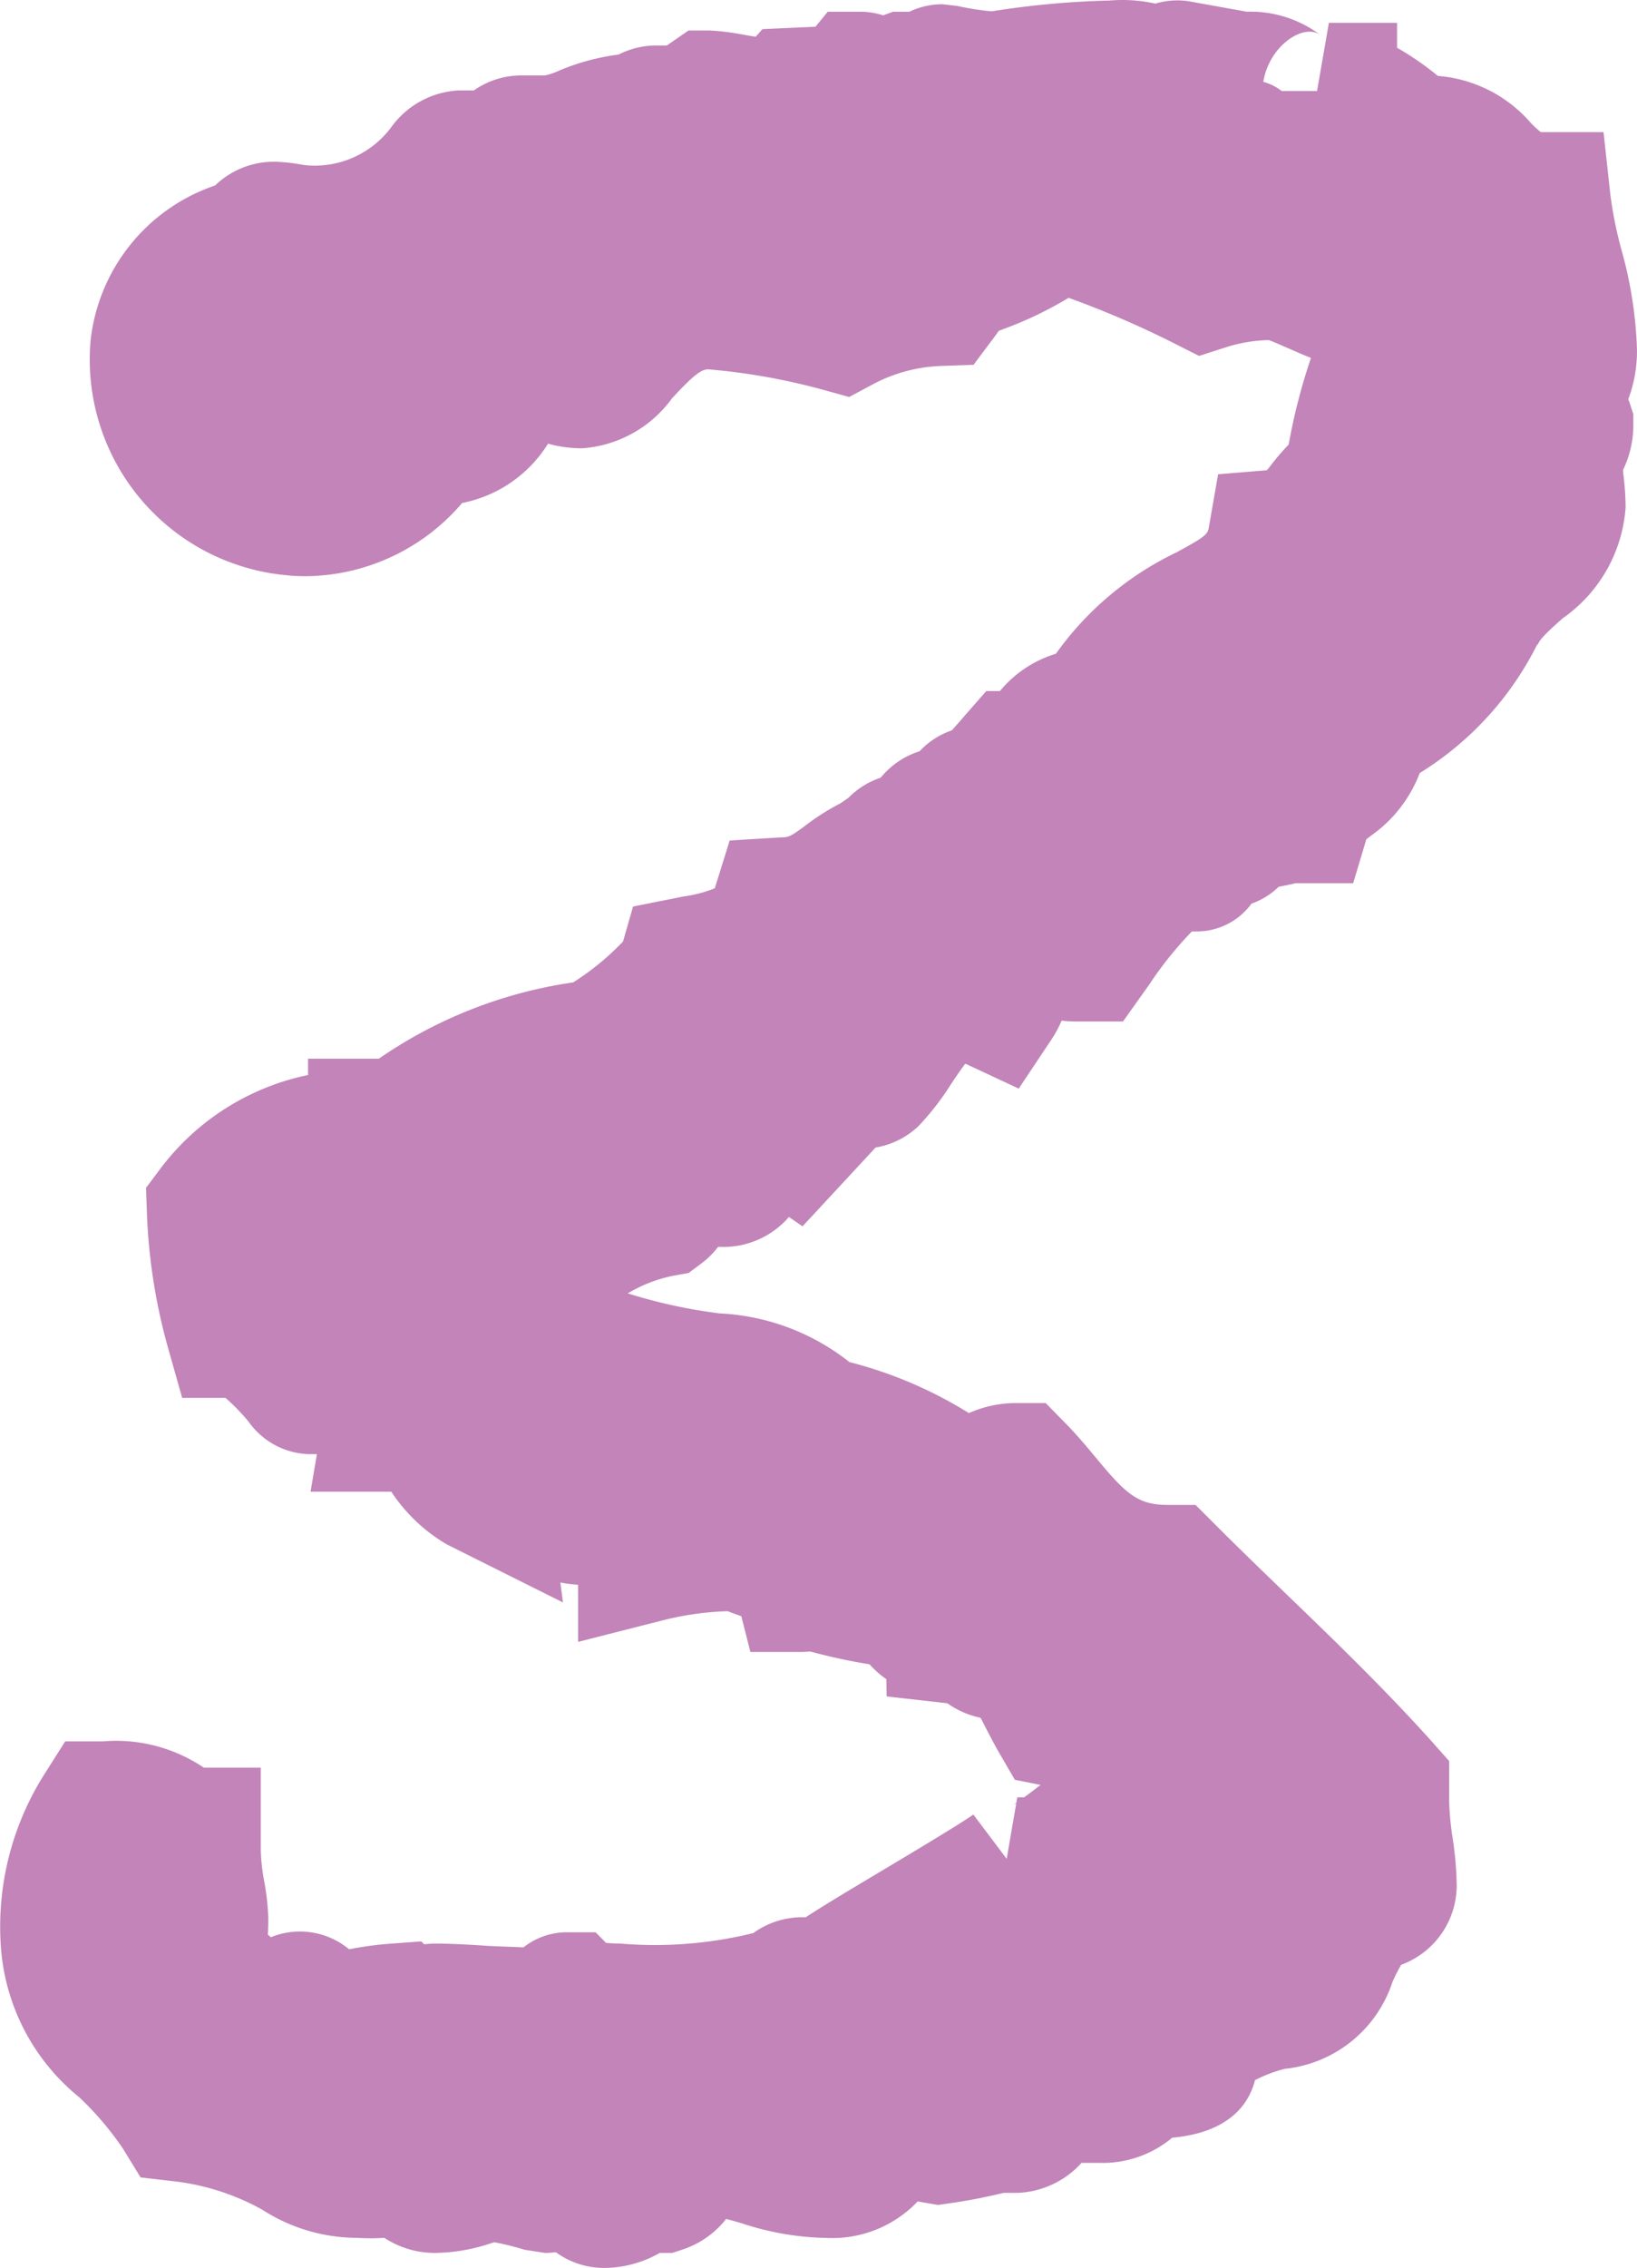 <?xml version="1.0"?>
<svg xmlns="http://www.w3.org/2000/svg" width="24.01" height="33.247" viewBox="0 0 24.01 33.247">
  <path id="hiw-3" d="M23.881,5.857a1.982,1.982,0,0,0,.128-.78,6.117,6.117,0,0,0-.229-1.425,5.889,5.889,0,0,1-.16-.8l-.1-.915H22.6a1.382,1.382,0,0,1-.152-.141,2.008,2.008,0,0,0-1.358-.683A4.321,4.321,0,0,0,20.492.7l0-.365h-1l-.174,1H18.8A.76.76,0,0,0,18.53,1.2c.085-.528.583-.858.83-.692A1.7,1.7,0,0,0,18.288.172l-.86-.155a1.123,1.123,0,0,0-.481.036,2.242,2.242,0,0,0-.672-.045,12.83,12.83,0,0,0-1.728.158,3.942,3.942,0,0,1-.506-.079L13.822.062a1.15,1.15,0,0,0-.485.11H13.1l-.146.053a1.1,1.1,0,0,0-.339-.053h-.473l-.181.22-.777.035-.1.112c-.07-.011-.147-.025-.215-.037a3.6,3.6,0,0,0-.456-.055H10.1L9.841.626C9.821.64,9.8.654,9.78.667H9.641A1.214,1.214,0,0,0,9.074.8a3.33,3.33,0,0,0-.879.238.96.96,0,0,1-.2.068H7.661a1.208,1.208,0,0,0-.71.22H6.726a1.3,1.3,0,0,0-.983.534,1.4,1.4,0,0,1-1.21.566,1.28,1.28,0,0,1-.148-.02,2.644,2.644,0,0,0-.353-.035,1.242,1.242,0,0,0-.876.348A2.713,2.713,0,0,0,1.33,4.989,3.175,3.175,0,0,0,4.215,8.434a2.471,2.471,0,0,0,.422.008A3.048,3.048,0,0,0,6.779,7.374a1.918,1.918,0,0,0,1.26-.87,1.86,1.86,0,0,0,.5.068A1.781,1.781,0,0,0,9.857,5.84c.3-.323.421-.423.528-.426a9.384,9.384,0,0,1,1.688.3l.383.106.351-.188a2.294,2.294,0,0,1,.995-.267l.478-.017.287-.383c.028-.037.056-.076.083-.115l.13-.049a5.467,5.467,0,0,0,.894-.435,14.007,14.007,0,0,1,1.546.666l.368.186.391-.126a2.191,2.191,0,0,1,.632-.106c.08.029.179.074.281.118.117.051.228.1.337.143a8.768,8.768,0,0,0-.327,1.27,3.476,3.476,0,0,0-.24.277c-.027.035-.052.071-.082.1l-.713.059-.133.762c-.019.113-.023.137-.478.383a4.622,4.622,0,0,0-1.768,1.486,1.709,1.709,0,0,0-.821.547h-.2l-.3.342s-.1.118-.206.234a1.166,1.166,0,0,0-.449.282l-.024.025a1.2,1.2,0,0,0-.57.387,1.2,1.2,0,0,0-.472.294l-.118.082a3.452,3.452,0,0,0-.517.328c-.215.159-.242.171-.356.171l-.752.046-.218.7a1.881,1.881,0,0,1-.457.12l-.742.148-.147.512a3.829,3.829,0,0,1-.731.6,6.7,6.7,0,0,0-2.851,1.119H4.519v.239a3.626,3.626,0,0,0-2.164,1.371l-.212.282.012.352a8.44,8.44,0,0,0,.312,2l.206.728h.635a2.943,2.943,0,0,1,.34.35,1.124,1.124,0,0,0,.882.475h.119l-.093.55H5.74a2.465,2.465,0,0,0,.818.775l1.7.849L8.22,23.2a2.194,2.194,0,0,0,.252.032l.008.006v.832l1.246-.317a4.412,4.412,0,0,1,.948-.133c.071.029.139.052.2.073h0l.133.525h.778l.1-.007a8.422,8.422,0,0,0,.87.188,1.417,1.417,0,0,0,.246.218l.005.253.89.1a1.3,1.3,0,0,0,.487.213l.088.17c.071.137.138.263.188.349l.227.39.377.075c-.082.064-.168.129-.241.182h-.1l-.014.08a.5.5,0,0,1-.052.029s.019-.008.05-.018l-.14.811-.489-.65c-.151.113-.982.61-1.479.906-.408.244-.73.437-.979.6h-.03a1.223,1.223,0,0,0-.739.232,6.028,6.028,0,0,1-1.961.153,1.634,1.634,0,0,1-.2-.01l-.153-.155H8.322a1.033,1.033,0,0,0-.644.222c-.15-.009-.352-.012-.562-.025-.239-.016-.486-.031-.734-.031-.057,0-.108.005-.16.01l-.043-.042-.457.034a4.892,4.892,0,0,0-.6.082A1.129,1.129,0,0,0,3.974,28.4c-.015-.013-.03-.026-.045-.037.007-.1.007-.178.007-.239A3.614,3.614,0,0,0,3.88,27.6a2.892,2.892,0,0,1-.054-.466v-1.22H2.99a2.3,2.3,0,0,0-1.483-.385H.957l-.294.464a4.174,4.174,0,0,0-.651,2.516,3.118,3.118,0,0,0,1.15,2.236,4.5,4.5,0,0,1,.646.76l.255.416.484.056a3.481,3.481,0,0,1,1.3.417,2.578,2.578,0,0,0,1.391.413,3.188,3.188,0,0,0,.4,0,1.355,1.355,0,0,0,.763.221,2.658,2.658,0,0,0,.756-.127l.093-.03a3.981,3.981,0,0,1,.446.111l.3.046a1.127,1.127,0,0,0,.157-.011,1.2,1.2,0,0,0,.724.231,1.656,1.656,0,0,0,.8-.22h.185l.153-.051a1.342,1.342,0,0,0,.636-.447c.074.018.154.042.243.068a4.133,4.133,0,0,0,1.226.21,1.729,1.729,0,0,0,1.342-.536c.049.011.1.019.146.027l.151.026.151-.022a8.221,8.221,0,0,0,.808-.155h.2a1.337,1.337,0,0,0,.946-.44h.264a1.591,1.591,0,0,0,1.066-.369c.851-.078,1.129-.507,1.214-.844a2.09,2.09,0,0,1,.438-.166,1.864,1.864,0,0,0,1.578-1.272,2.368,2.368,0,0,1,.128-.253,1.242,1.242,0,0,0,.813-1.23,4.968,4.968,0,0,0-.057-.619,4.408,4.408,0,0,1-.052-.537v-.6L21,25.529c-.684-.761-1.418-1.47-2.128-2.155-.35-.338-.7-.675-1.043-1.019l-.293-.293h-.414c-.438,0-.616-.17-1.054-.7-.142-.171-.284-.339-.436-.493l-.294-.3h-.416a1.7,1.7,0,0,0-.71.147,6.229,6.229,0,0,0-1.753-.748,3.315,3.315,0,0,0-1.9-.713,7.691,7.691,0,0,1-1.351-.294,2.124,2.124,0,0,1,.658-.257l.235-.042.19-.142a1.211,1.211,0,0,0,.243-.242,1.271,1.271,0,0,0,1.038-.437l.2.137,1.071-1.155a1.2,1.2,0,0,0,.636-.321,3.928,3.928,0,0,0,.469-.606c.061-.091.144-.215.209-.3h.008l.778.363.476-.714a1.741,1.741,0,0,0,.153-.282,1.909,1.909,0,0,0,.22.012h.68l.387-.544a5.388,5.388,0,0,1,.623-.776h.07a.994.994,0,0,0,.805-.408A1.079,1.079,0,0,0,18.756,13c.083-.015.166-.033.249-.052h.843l.193-.644c.023-.019.047-.036.07-.054a1.982,1.982,0,0,0,.713-.917,4.665,4.665,0,0,0,1.724-1.886l.011,0c.016-.077.234-.27.365-.385a2.167,2.167,0,0,0,.92-1.626,4.223,4.223,0,0,0-.037-.515l0-.034a1.494,1.494,0,0,0,.15-.661V6.071l-.05-.153c-.007-.021-.015-.042-.022-.061M12.122,29.109l0,0h0v0Z" transform="translate(-0.001 0)" fill="#c284b9"/>
</svg>
